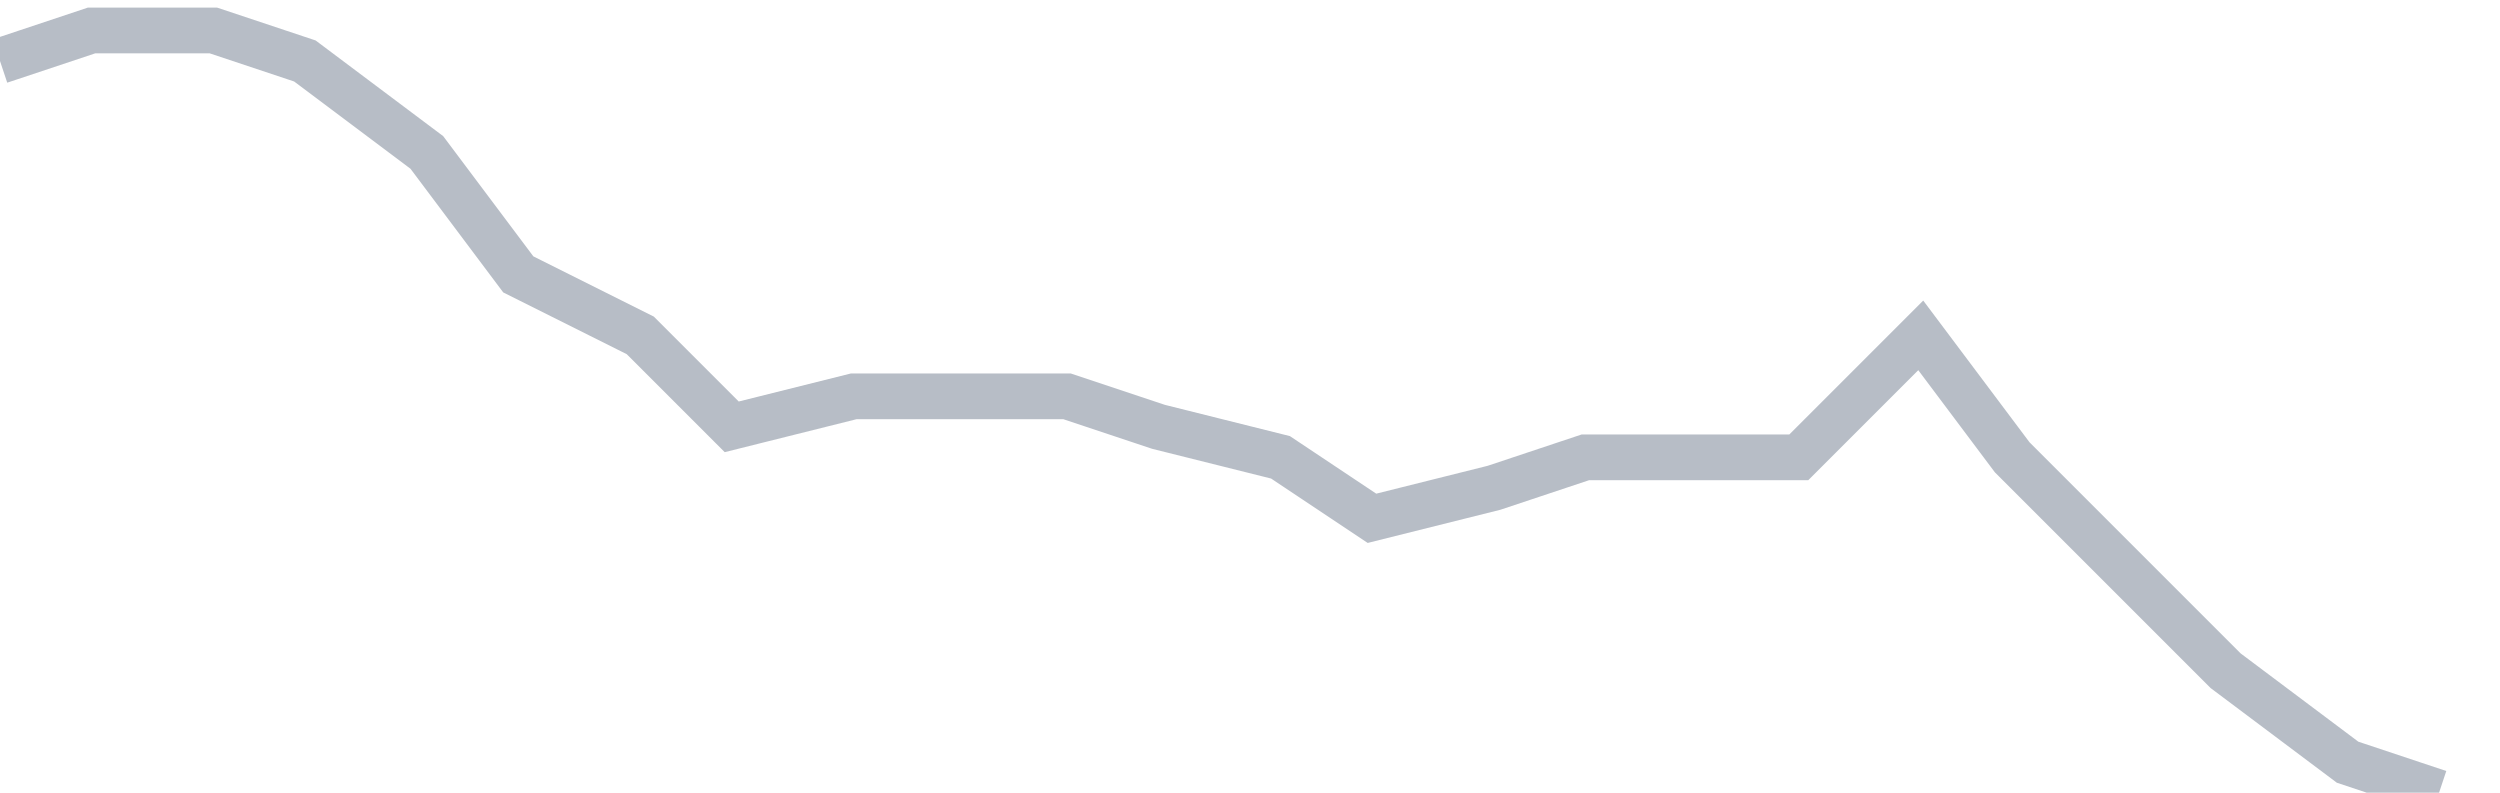 <svg width="82" height="26" fill="none" xmlns="http://www.w3.org/2000/svg"><path d="M0 2l3-1h4l3 1 4 3 3 4 4 2 3 3 4-1h7l3 1 4 1 3 2 4-1 3-1h7l4-4 3 4 4 4 3 3 4 3 3 1" stroke="#B7BDC6" stroke-width="1.5"/></svg>